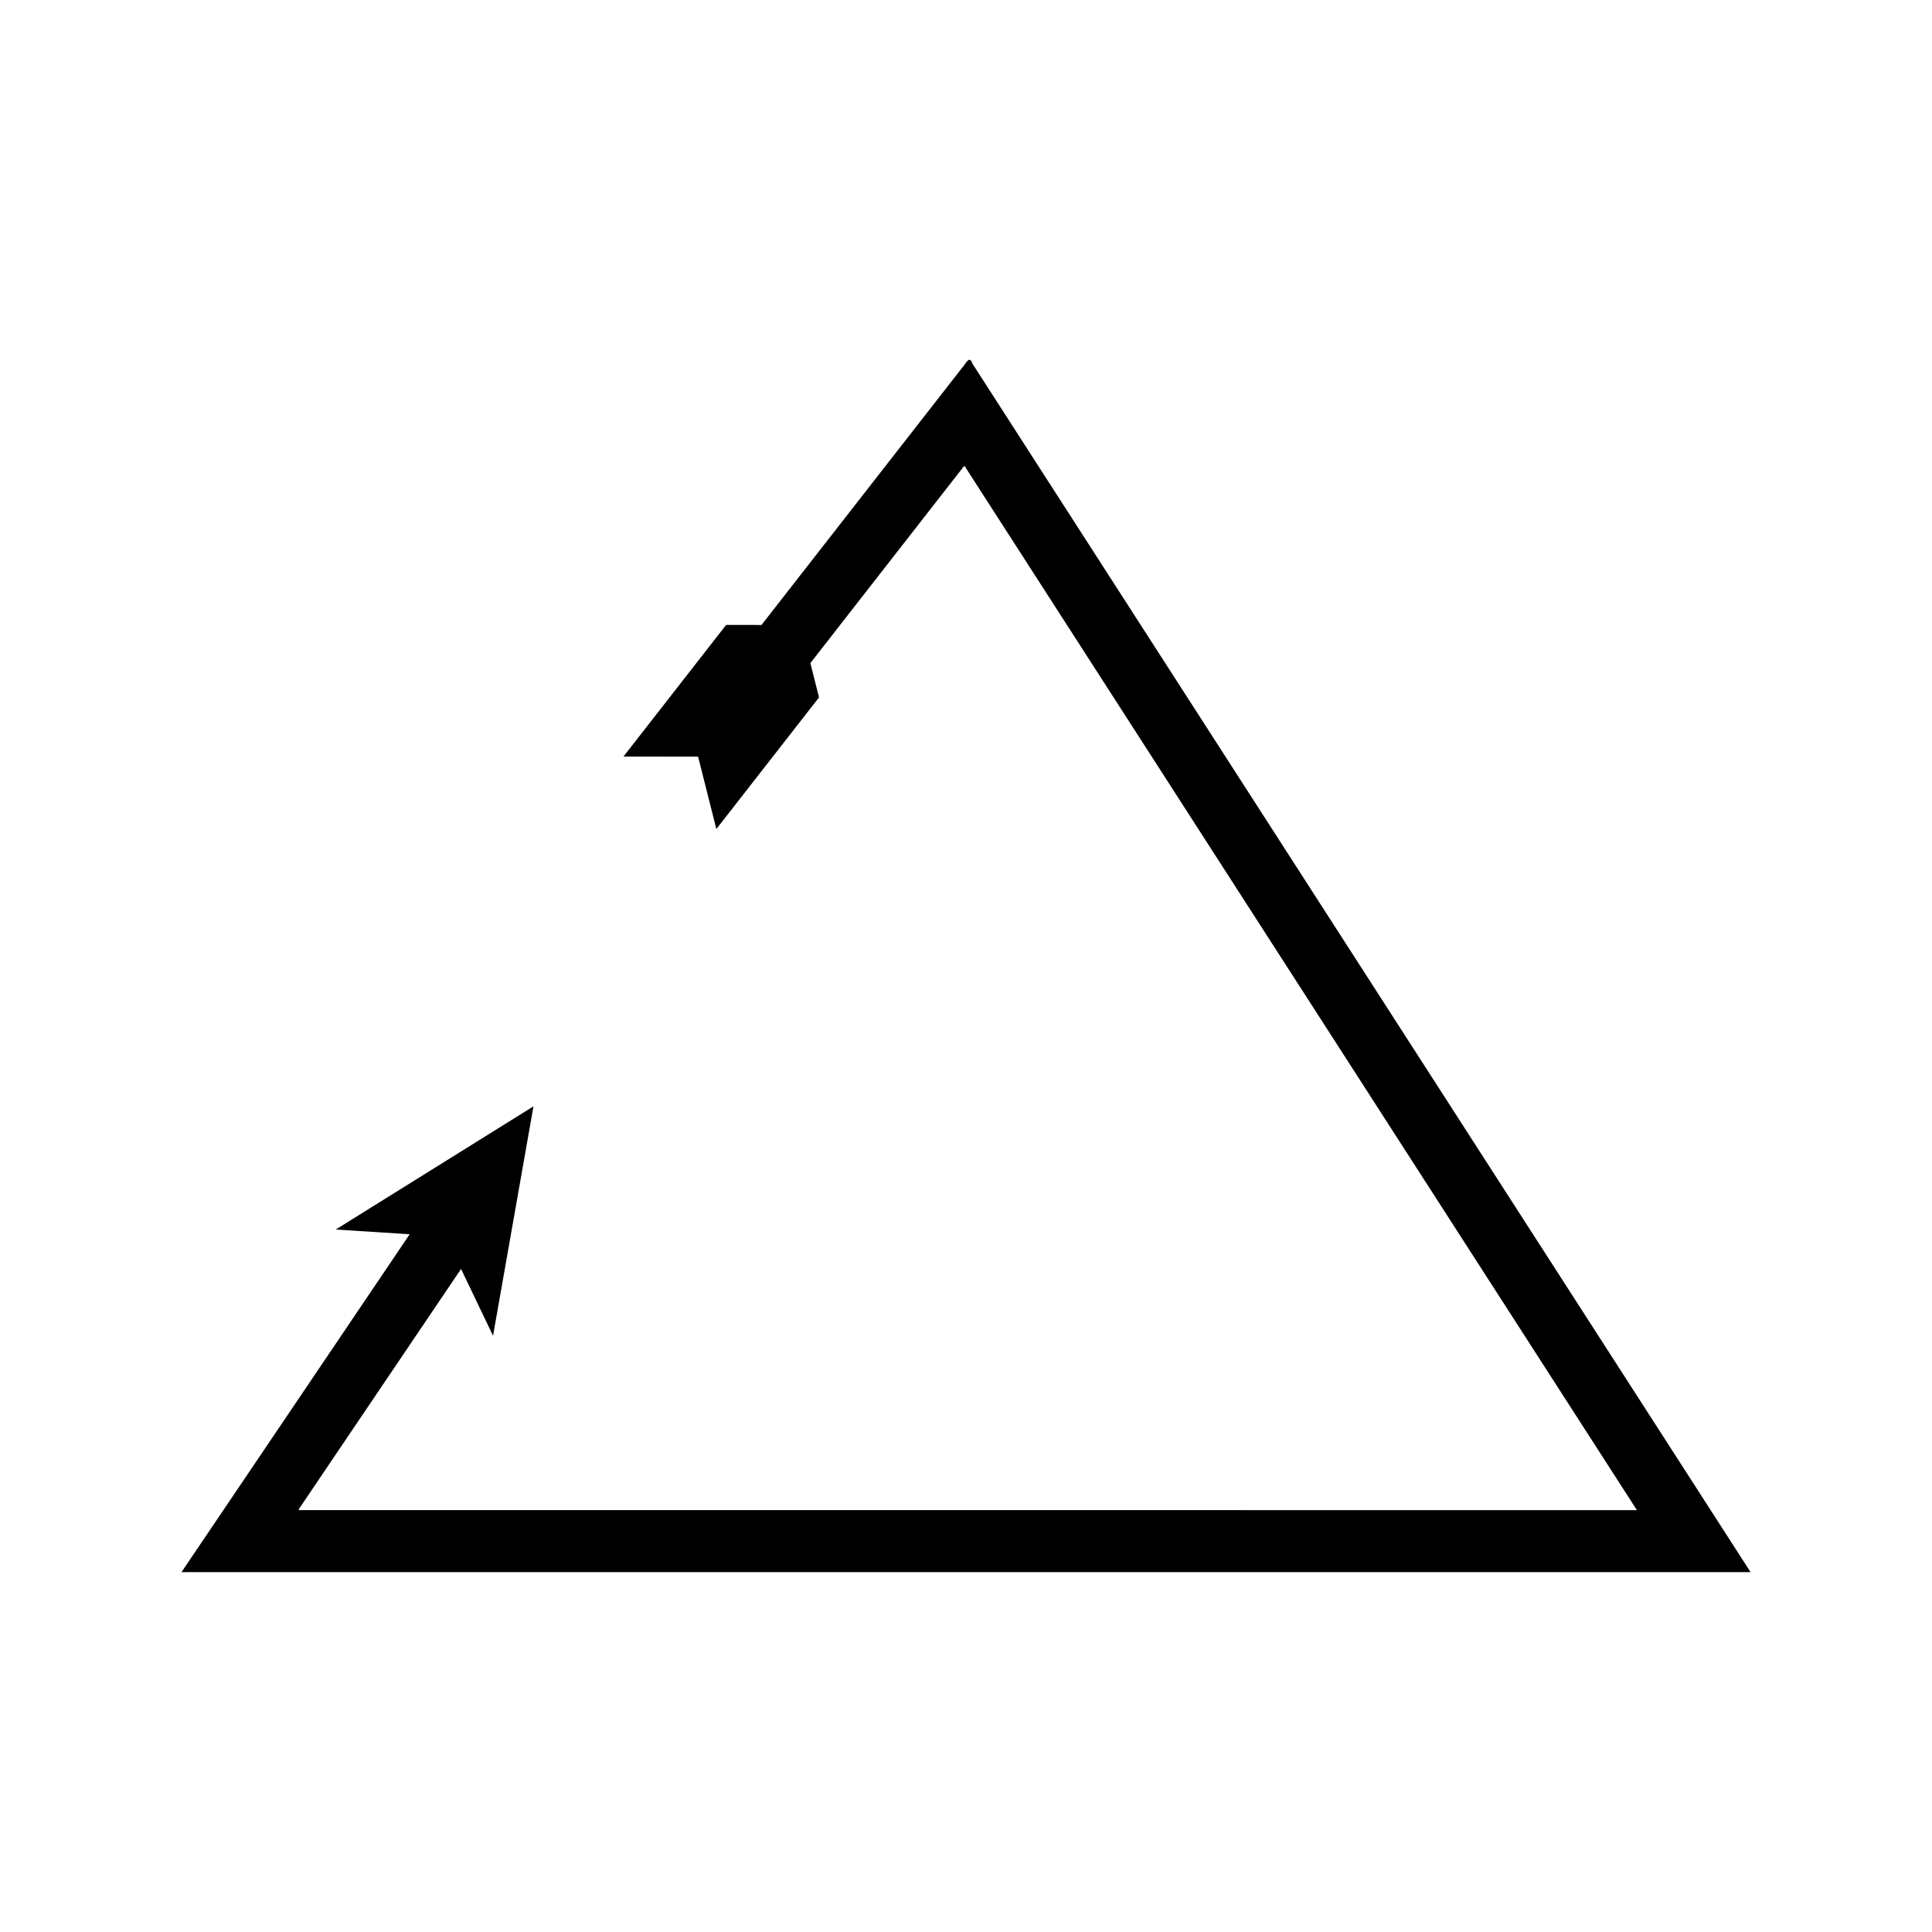 <?xml version="1.0" encoding="UTF-8"?>
<!-- Uploaded to: ICON Repo, www.svgrepo.com, Generator: ICON Repo Mixer Tools -->
<svg fill="#000000" width="800px" height="800px" version="1.1" viewBox="144 144 512 512" xmlns="http://www.w3.org/2000/svg">
 <path d="m483.26 367.03-61.543-95.578-20.035-31.117c-0.785-2.418-1.797 0.246-2.734 1.16l-2.844 3.648-5.691 7.297-11.383 14.59-33.223 42.594-9.375-0.012-27.207 34.879 19.777 0.027 4.844 19.18 27.207-34.879-2.293-9.09 29.73-38.117 5.777-7.406 4.336-5.555c0.473-0.465 0.988-1.816 1.387-0.59l10.172 15.797 59.285 92.07 60.414 93.824 30.207 46.914 10.473 16.262 5.086 7.898 1.91 2.965c0.039 0.129 0.359 0.41 0.168 0.414h-5.281l-183.76-0.008h-165.5c-0.062-0.332 0.645-1.074 0.93-1.594l4.621-6.844 37.469-55.477 8.48 17.711 10.711-60.801-52.398 32.645 19.594 1.254-49.242 72.918-9.105 13.48-1.711 2.531c-0.055 0.207-0.719 0.742-0.129 0.609h98.164l98.113-0.004h219.07c0.375-0.008-0.258-0.559-0.336-0.812l-1.254-1.945-2.504-3.891-10.02-15.559-19.738-30.652-30.207-46.914z"/>
</svg>
